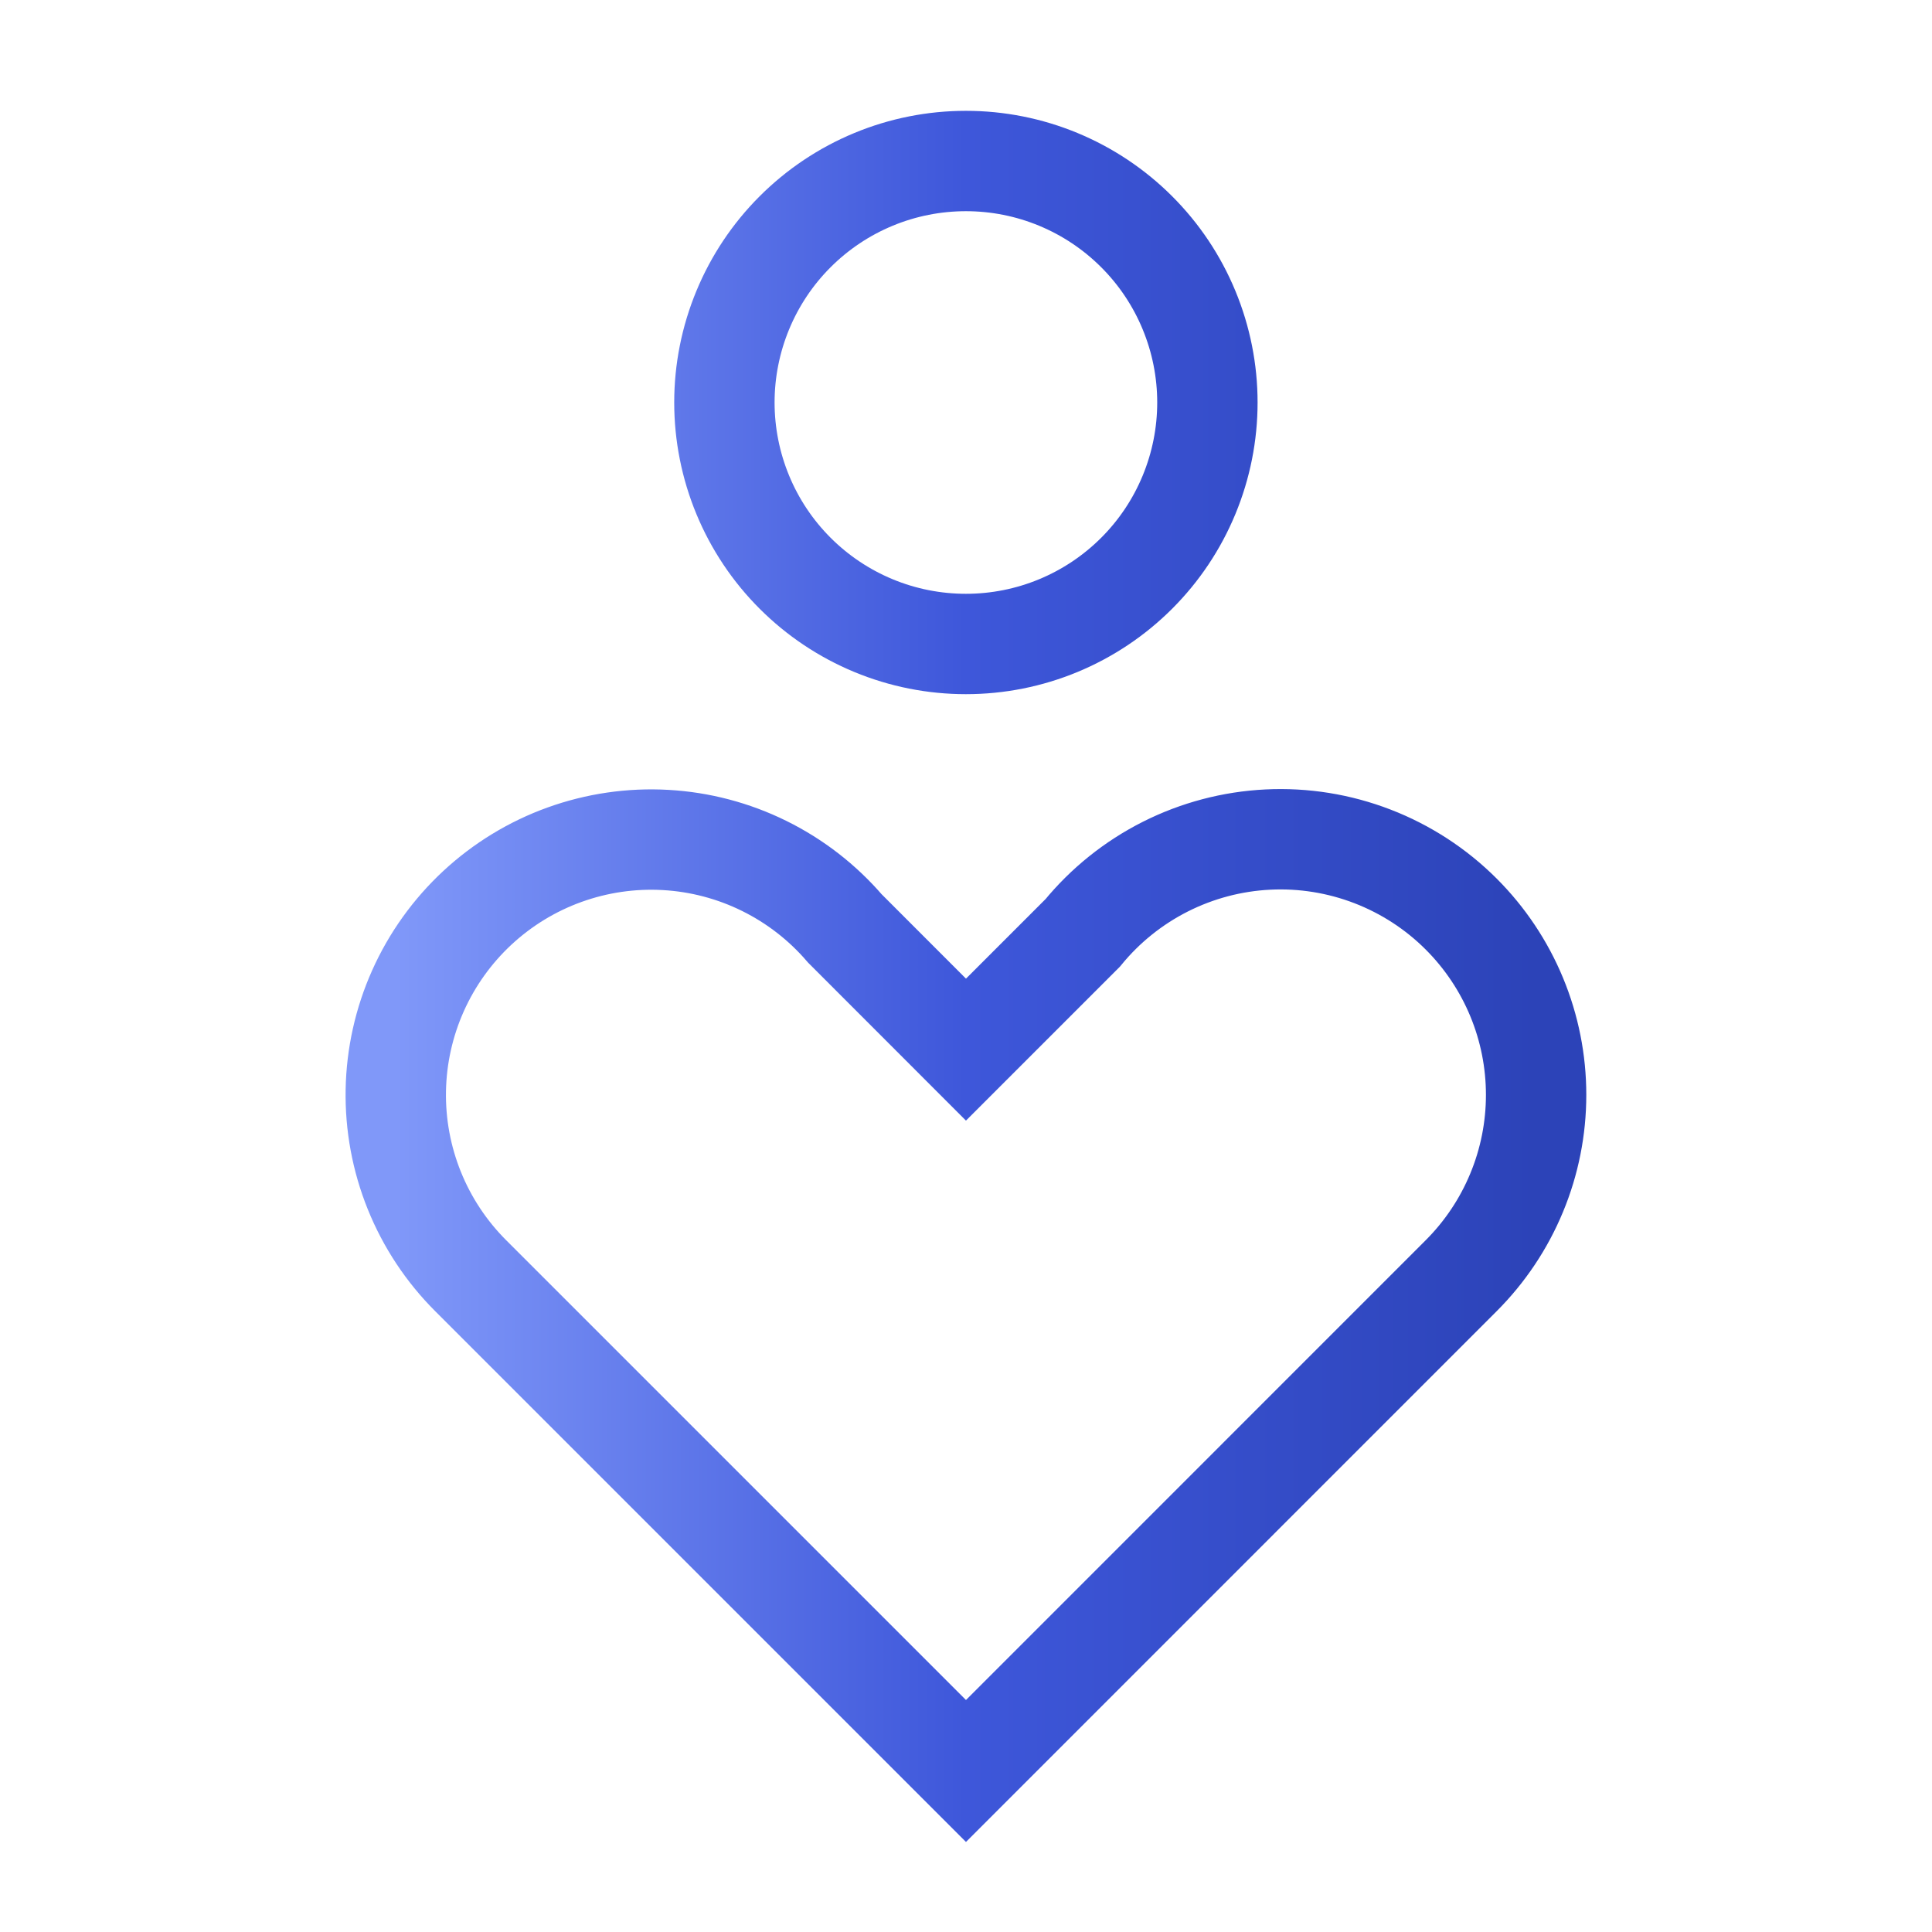 <svg width="77" height="77" viewBox="0 0 77 77" fill="none" xmlns="http://www.w3.org/2000/svg">
<path d="M58.237 36.431C59.183 37.377 59.934 38.5 60.446 39.736C60.959 40.973 61.222 42.298 61.222 43.636C61.222 44.975 60.959 46.3 60.446 47.536C59.934 48.773 59.183 49.896 58.237 50.842L58.205 50.874L38.499 70.583L18.787 50.871L18.758 50.842C17.79 49.875 17.026 48.721 16.514 47.452C16.001 46.182 15.75 44.822 15.775 43.453C15.8 42.084 16.101 40.735 16.66 39.485C17.219 38.235 18.025 37.111 19.028 36.179C20.032 35.248 21.213 34.528 22.501 34.064C23.789 33.6 25.157 33.4 26.524 33.477C27.891 33.553 29.229 33.905 30.457 34.511C31.685 35.117 32.778 35.964 33.671 37.002L38.499 41.833L43.151 37.181C44.053 36.08 45.176 35.18 46.447 34.539C47.717 33.899 49.108 33.531 50.53 33.461C51.951 33.39 53.372 33.619 54.7 34.131C56.028 34.643 57.234 35.427 58.24 36.434L58.237 36.431ZM28.871 16.041C28.871 17.305 29.12 18.557 29.604 19.725C30.087 20.893 30.796 21.954 31.69 22.847C32.584 23.741 33.645 24.45 34.813 24.934C35.98 25.418 37.232 25.666 38.496 25.666C39.76 25.666 41.012 25.418 42.179 24.934C43.347 24.45 44.408 23.741 45.302 22.847C46.196 21.954 46.905 20.893 47.388 19.725C47.872 18.557 48.121 17.305 48.121 16.041C48.121 14.777 47.872 13.526 47.388 12.358C46.905 11.19 46.196 10.129 45.302 9.236C44.408 8.342 43.347 7.633 42.179 7.149C41.012 6.665 39.76 6.417 38.496 6.417C37.232 6.417 35.98 6.665 34.813 7.149C33.645 7.633 32.584 8.342 31.69 9.236C30.796 10.129 30.087 11.19 29.604 12.358C29.12 13.526 28.871 14.777 28.871 16.041Z" stroke="url(#paint0_linear_3_2330)" stroke-width="4"/>
<defs>
<linearGradient id="paint0_linear_3_2330" x1="15.773" y1="38.5" x2="61.222" y2="38.5" gradientUnits="userSpaceOnUse">
<stop stop-color="#8098F9"/>
<stop offset="0.5" stop-color="#3E57DA"/>
<stop offset="1" stop-color="#2C43B8"/>
</linearGradient>
</defs>
</svg>

